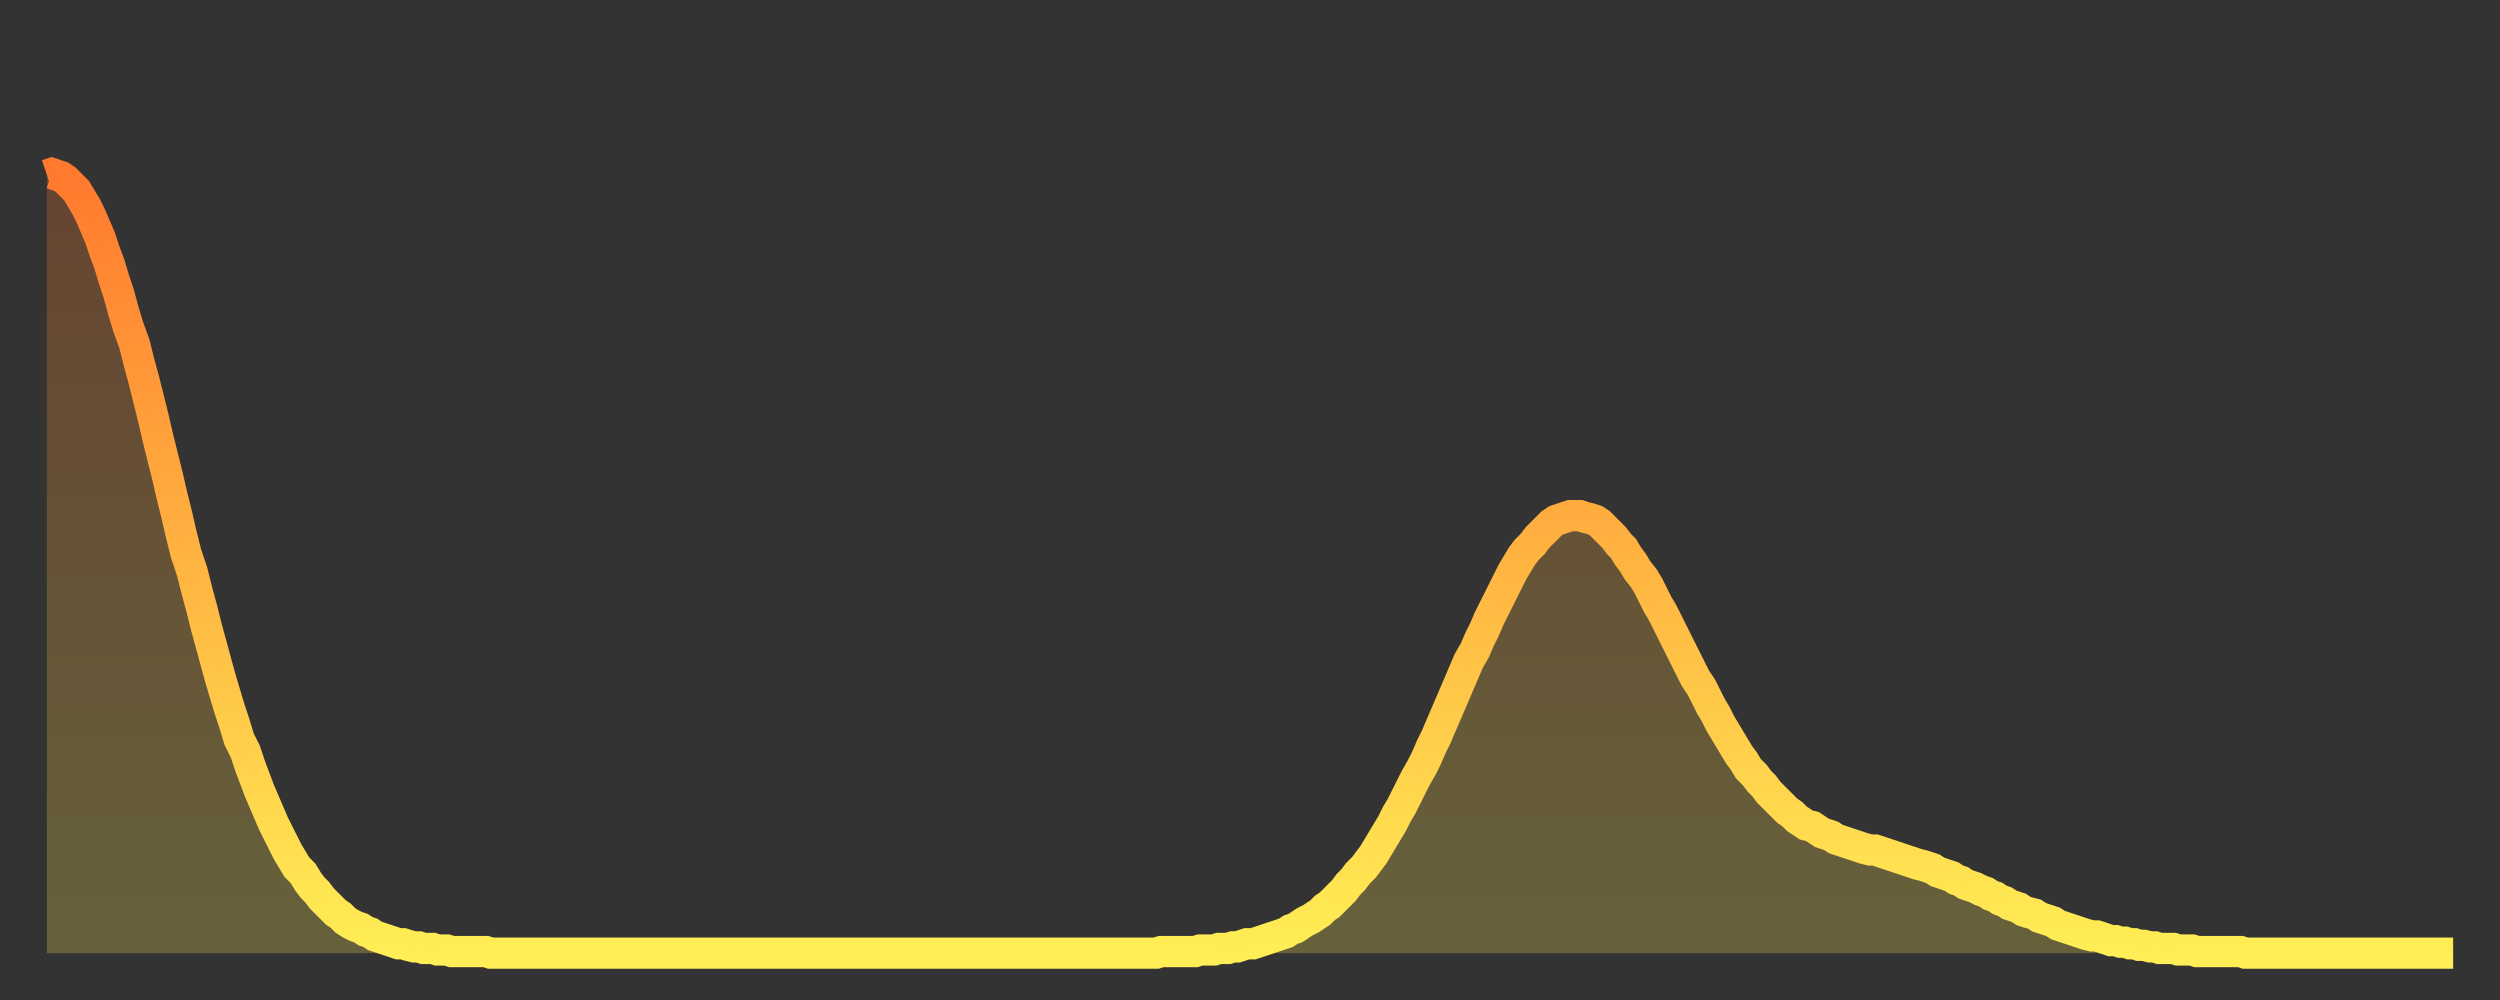 <?xml version="1.0" encoding="utf-8" ?>
<svg baseProfile="full" height="64" version="1.1" width="160" xmlns="http://www.w3.org/2000/svg" xmlns:ev="http://www.w3.org/2001/xml-events" xmlns:xlink="http://www.w3.org/1999/xlink"><rect width="100%" height="100%" fill="#333333" stroke="none"/><defs><linearGradient id="id257328" x1="0" x2="0" y1="0" y2="1"><stop offset="0%" stop-color="#ff792e" /><stop offset="50%" stop-color="#ffb441" /><stop offset="100%" stop-color="#ffee55" /></linearGradient></defs><g transform="translate(3,3)"><g><path d="M 0.0 8.2 0.3 8.1 0.6 8.2 0.9 8.3 1.2 8.5 1.5 8.8 1.9 9.2 2.2 9.7 2.5 10.2 2.8 10.8 3.1 11.5 3.4 12.2 3.7 13.1 4.0 13.9 4.3 14.9 4.6 15.8 4.9 16.9 5.2 17.9 5.6 19.0 5.9 20.2 6.2 21.3 6.5 22.5 6.8 23.7 7.1 25.0 7.4 26.2 7.7 27.4 8.0 28.7 8.3 29.9 8.6 31.2 8.9 32.4 9.3 33.6 9.6 34.8 9.9 35.9 10.2 37.1 10.5 38.2 10.8 39.3 11.1 40.4 11.4 41.4 11.7 42.4 12.0 43.3 12.3 44.3 12.7 45.1 13.0 46.0 13.3 46.8 13.6 47.6 13.9 48.3 14.2 49.0 14.5 49.7 14.8 50.3 15.1 50.9 15.4 51.5 15.7 52.0 16.0 52.5 16.4 52.9 16.7 53.4 17.0 53.8 17.3 54.1 17.6 54.5 17.9 54.8 18.2 55.1 18.5 55.4 18.8 55.6 19.1 55.9 19.4 56.1 19.8 56.3 20.1 56.4 20.4 56.6 20.7 56.7 21.0 56.9 21.3 57.0 21.6 57.1 21.9 57.2 22.2 57.3 22.5 57.4 22.8 57.4 23.1 57.5 23.5 57.6 23.8 57.6 24.1 57.7 24.4 57.7 24.7 57.7 25.0 57.8 25.3 57.8 25.6 57.8 25.9 57.9 26.2 57.9 26.5 57.9 26.8 57.9 27.2 57.9 27.5 57.9 27.8 57.9 28.1 57.9 28.4 58.0 28.7 58.0 29.0 58.0 29.3 58.0 29.6 58.0 29.9 58.0 30.2 58.0 30.6 58.0 30.9 58.0 31.2 58.0 31.5 58.0 31.8 58.0 32.1 58.0 32.4 58.0 32.7 58.0 33.0 58.0 33.3 58.0 33.6 58.0 33.9 58.0 34.3 58.0 34.6 58.0 34.9 58.0 35.2 58.0 35.5 58.0 35.8 58.0 36.1 58.0 36.4 58.0 36.7 58.0 37.0 58.0 37.3 58.0 37.7 58.0 38.0 58.0 38.3 58.0 38.6 58.0 38.9 58.0 39.2 58.0 39.5 58.0 39.8 58.0 40.1 58.0 40.4 58.0 40.7 58.0 41.0 58.0 41.4 58.0 41.7 58.0 42.0 58.0 42.3 58.0 42.6 58.0 42.9 58.0 43.2 58.0 43.5 58.0 43.8 58.0 44.1 58.0 44.4 58.0 44.7 58.0 45.1 58.0 45.4 58.0 45.7 58.0 46.0 58.0 46.3 58.0 46.6 58.0 46.9 58.0 47.2 58.0 47.5 58.0 47.8 58.0 48.1 58.0 48.5 58.0 48.8 58.0 49.1 58.0 49.4 58.0 49.7 58.0 50.0 58.0 50.3 58.0 50.6 58.0 50.9 58.0 51.2 58.0 51.5 58.0 51.8 58.0 52.2 58.0 52.5 58.0 52.8 58.0 53.1 58.0 53.4 58.0 53.7 58.0 54.0 58.0 54.3 58.0 54.6 58.0 54.9 58.0 55.2 58.0 55.6 58.0 55.9 58.0 56.2 58.0 56.5 58.0 56.8 58.0 57.1 58.0 57.4 58.0 57.7 58.0 58.0 58.0 58.3 58.0 58.6 58.0 58.9 58.0 59.3 58.0 59.6 58.0 59.9 58.0 60.2 58.0 60.5 58.0 60.8 58.0 61.1 58.0 61.4 58.0 61.7 58.0 62.0 58.0 62.3 58.0 62.6 58.0 63.0 58.0 63.3 58.0 63.6 58.0 63.9 58.0 64.2 58.0 64.5 58.0 64.8 58.0 65.1 58.0 65.4 58.0 65.7 58.0 66.0 58.0 66.4 58.0 66.7 58.0 67.0 58.0 67.3 58.0 67.6 58.0 67.9 58.0 68.2 58.0 68.5 58.0 68.8 58.0 69.1 58.0 69.4 58.0 69.7 58.0 70.1 58.0 70.4 58.0 70.7 58.0 71.0 58.0 71.3 57.9 71.6 57.9 71.9 57.9 72.2 57.9 72.5 57.9 72.8 57.9 73.1 57.9 73.5 57.9 73.8 57.8 74.1 57.8 74.4 57.8 74.7 57.8 75.0 57.7 75.3 57.7 75.6 57.7 75.9 57.6 76.2 57.6 76.5 57.5 76.8 57.4 77.2 57.4 77.5 57.3 77.8 57.2 78.1 57.1 78.4 57.0 78.7 56.9 79.0 56.8 79.3 56.7 79.6 56.5 79.9 56.4 80.2 56.2 80.5 56.0 80.9 55.8 81.2 55.6 81.5 55.4 81.8 55.1 82.1 54.9 82.4 54.6 82.7 54.3 83.0 54.0 83.3 53.6 83.6 53.3 83.9 52.9 84.3 52.5 84.6 52.1 84.9 51.7 85.2 51.2 85.5 50.7 85.8 50.2 86.1 49.7 86.4 49.1 86.7 48.6 87.0 48.0 87.3 47.4 87.6 46.8 88.0 46.1 88.3 45.5 88.6 44.8 88.9 44.2 89.2 43.5 89.5 42.8 89.8 42.1 90.1 41.4 90.4 40.7 90.7 40.0 91.0 39.3 91.4 38.6 91.7 37.9 92.0 37.3 92.3 36.6 92.6 36.0 92.9 35.4 93.2 34.8 93.5 34.2 93.8 33.6 94.1 33.1 94.4 32.6 94.7 32.2 95.1 31.8 95.4 31.4 95.7 31.1 96.0 30.8 96.3 30.5 96.6 30.3 96.9 30.2 97.2 30.1 97.5 30.0 97.8 30.0 98.1 30.0 98.4 30.1 98.8 30.2 99.1 30.3 99.4 30.5 99.7 30.8 100.0 31.1 100.3 31.4 100.6 31.8 100.9 32.1 101.2 32.6 101.5 33.0 101.8 33.5 102.2 34.0 102.5 34.5 102.8 35.1 103.1 35.7 103.4 36.2 103.7 36.8 104.0 37.4 104.3 38.0 104.6 38.6 104.9 39.2 105.2 39.8 105.5 40.4 105.9 41.0 106.2 41.6 106.5 42.2 106.8 42.7 107.1 43.3 107.4 43.8 107.7 44.3 108.0 44.8 108.3 45.3 108.6 45.7 108.9 46.2 109.3 46.6 109.6 47.0 109.9 47.3 110.2 47.7 110.5 48.0 110.8 48.3 111.1 48.6 111.4 48.9 111.7 49.1 112.0 49.4 112.3 49.6 112.6 49.8 113.0 49.9 113.3 50.1 113.6 50.3 113.9 50.4 114.2 50.5 114.5 50.7 114.8 50.8 115.1 50.9 115.4 51.0 115.7 51.1 116.0 51.2 116.3 51.3 116.7 51.4 117.0 51.4 117.3 51.5 117.6 51.6 117.9 51.7 118.2 51.8 118.5 51.9 118.8 52.0 119.1 52.1 119.4 52.2 119.7 52.3 120.1 52.4 120.4 52.5 120.7 52.6 121.0 52.8 121.3 52.9 121.6 53.0 121.9 53.1 122.2 53.3 122.5 53.4 122.8 53.6 123.1 53.7 123.4 53.8 123.8 54.0 124.1 54.1 124.4 54.3 124.7 54.4 125.0 54.6 125.3 54.7 125.6 54.9 125.9 55.0 126.2 55.1 126.5 55.3 126.8 55.4 127.2 55.5 127.5 55.7 127.8 55.8 128.1 55.9 128.4 56.0 128.7 56.2 129.0 56.3 129.3 56.4 129.6 56.5 129.9 56.6 130.2 56.7 130.5 56.8 130.9 56.9 131.2 56.9 131.5 57.0 131.8 57.1 132.1 57.2 132.4 57.2 132.7 57.3 133.0 57.3 133.3 57.4 133.6 57.4 133.9 57.5 134.2 57.5 134.6 57.6 134.9 57.6 135.2 57.7 135.5 57.7 135.8 57.7 136.1 57.7 136.4 57.8 136.7 57.8 137.0 57.8 137.3 57.8 137.6 57.9 138.0 57.9 138.3 57.9 138.6 57.9 138.9 57.9 139.2 57.9 139.5 57.9 139.8 57.9 140.1 57.9 140.4 57.9 140.7 58.0 141.0 58.0 141.3 58.0 141.7 58.0 142.0 58.0 142.3 58.0 142.6 58.0 142.9 58.0 143.2 58.0 143.5 58.0 143.8 58.0 144.1 58.0 144.4 58.0 144.7 58.0 145.1 58.0 145.4 58.0 145.7 58.0 146.0 58.0 146.3 58.0 146.6 58.0 146.9 58.0 147.2 58.0 147.5 58.0 147.8 58.0 148.1 58.0 148.4 58.0 148.8 58.0 149.1 58.0 149.4 58.0 149.7 58.0 150.0 58.0 150.3 58.0 150.6 58.0 150.9 58.0 151.2 58.0 151.5 58.0 151.8 58.0 152.1 58.0 152.5 58.0 152.8 58.0 153.1 58.0 153.4 58.0 153.7 58.0 154.0 58.0" fill="none" id="graph-curve" opacity="1" stroke="url(#id257328)" stroke-width="2" /><path d="M 0 58 L 0.0 8.2 0.3 8.1 0.6 8.2 0.9 8.3 1.2 8.5 1.5 8.8 1.9 9.2 2.2 9.7 2.5 10.2 2.8 10.8 3.1 11.5 3.4 12.2 3.7 13.1 4.0 13.9 4.3 14.9 4.6 15.8 4.9 16.9 5.2 17.9 5.6 19.0 5.9 20.2 6.2 21.3 6.5 22.5 6.8 23.7 7.1 25.0 7.4 26.2 7.7 27.4 8.0 28.7 8.3 29.9 8.6 31.2 8.9 32.4 9.3 33.6 9.6 34.8 9.9 35.9 10.2 37.1 10.5 38.2 10.8 39.3 11.1 40.4 11.4 41.4 11.7 42.4 12.0 43.3 12.3 44.3 12.7 45.1 13.0 46.0 13.3 46.8 13.6 47.6 13.9 48.3 14.2 49.0 14.5 49.7 14.8 50.3 15.1 50.9 15.4 51.5 15.7 52.0 16.0 52.5 16.4 52.9 16.7 53.4 17.0 53.8 17.3 54.1 17.6 54.5 17.9 54.8 18.2 55.1 18.5 55.4 18.8 55.6 19.1 55.9 19.4 56.1 19.8 56.3 20.1 56.4 20.4 56.6 20.7 56.7 21.0 56.9 21.3 57.0 21.6 57.1 21.9 57.2 22.2 57.3 22.5 57.4 22.8 57.4 23.1 57.5 23.5 57.6 23.8 57.6 24.1 57.7 24.4 57.7 24.7 57.7 25.0 57.8 25.3 57.8 25.6 57.8 25.9 57.9 26.2 57.9 26.5 57.9 26.8 57.9 27.2 57.9 27.5 57.9 27.8 57.9 28.1 57.9 28.4 58.0 28.7 58.0 29.0 58.0 29.3 58.0 29.6 58.0 29.9 58.0 30.2 58.0 30.6 58.0 30.9 58.0 31.2 58.0 31.5 58.0 31.8 58.0 32.1 58.0 32.4 58.0 32.7 58.0 33.0 58.0 33.3 58.0 33.6 58.0 33.9 58.0 34.3 58.0 34.6 58.0 34.9 58.0 35.2 58.0 35.5 58.0 35.8 58.0 36.1 58.0 36.4 58.0 36.7 58.0 37.0 58.0 37.3 58.0 37.7 58.0 38.0 58.0 38.3 58.0 38.6 58.0 38.9 58.0 39.2 58.0 39.5 58.0 39.8 58.0 40.1 58.0 40.4 58.0 40.7 58.0 41.0 58.0 41.4 58.0 41.7 58.0 42.0 58.0 42.3 58.0 42.6 58.0 42.9 58.0 43.2 58.0 43.5 58.0 43.8 58.0 44.1 58.0 44.4 58.0 44.7 58.0 45.1 58.0 45.4 58.0 45.7 58.0 46.0 58.0 46.3 58.0 46.6 58.0 46.9 58.0 47.2 58.0 47.5 58.0 47.8 58.0 48.1 58.0 48.5 58.0 48.8 58.0 49.1 58.0 49.4 58.0 49.7 58.0 50.0 58.0 50.3 58.0 50.6 58.0 50.9 58.0 51.2 58.0 51.5 58.0 51.8 58.0 52.2 58.0 52.5 58.0 52.8 58.0 53.1 58.0 53.4 58.0 53.7 58.0 54.0 58.0 54.3 58.0 54.6 58.0 54.9 58.0 55.2 58.0 55.6 58.0 55.9 58.0 56.2 58.0 56.5 58.0 56.8 58.0 57.1 58.0 57.4 58.0 57.7 58.0 58.0 58.0 58.3 58.0 58.6 58.0 58.9 58.0 59.3 58.0 59.6 58.0 59.9 58.0 60.2 58.0 60.5 58.0 60.8 58.0 61.1 58.0 61.4 58.0 61.7 58.0 62.0 58.0 62.3 58.0 62.6 58.0 63.0 58.0 63.3 58.0 63.6 58.0 63.9 58.0 64.2 58.0 64.5 58.0 64.8 58.0 65.1 58.0 65.4 58.0 65.7 58.0 66.0 58.0 66.4 58.0 66.7 58.0 67.0 58.0 67.3 58.0 67.6 58.0 67.9 58.0 68.2 58.0 68.5 58.0 68.8 58.0 69.1 58.0 69.4 58.0 69.7 58.0 70.1 58.0 70.4 58.0 70.7 58.0 71.0 58.0 71.3 57.9 71.6 57.9 71.9 57.9 72.2 57.9 72.5 57.9 72.8 57.9 73.1 57.9 73.5 57.9 73.8 57.8 74.1 57.8 74.4 57.8 74.7 57.8 75.0 57.7 75.3 57.7 75.6 57.7 75.9 57.6 76.2 57.6 76.5 57.5 76.8 57.4 77.2 57.4 77.5 57.3 77.8 57.2 78.1 57.1 78.4 57.0 78.7 56.9 79.0 56.8 79.3 56.7 79.6 56.5 79.9 56.4 80.2 56.2 80.5 56.0 80.9 55.8 81.2 55.6 81.5 55.4 81.8 55.1 82.1 54.9 82.4 54.6 82.7 54.3 83.0 54.0 83.3 53.6 83.6 53.3 83.9 52.9 84.3 52.5 84.6 52.1 84.9 51.7 85.2 51.2 85.5 50.7 85.8 50.2 86.1 49.7 86.4 49.1 86.7 48.6 87.0 48.0 87.3 47.4 87.6 46.8 88.0 46.1 88.3 45.5 88.6 44.8 88.9 44.2 89.2 43.5 89.5 42.8 89.8 42.1 90.1 41.4 90.4 40.7 90.7 40.0 91.0 39.3 91.4 38.6 91.7 37.9 92.0 37.3 92.3 36.6 92.6 36.0 92.9 35.4 93.2 34.8 93.5 34.2 93.8 33.6 94.1 33.1 94.4 32.6 94.7 32.2 95.1 31.8 95.4 31.4 95.7 31.1 96.0 30.8 96.3 30.5 96.6 30.3 96.9 30.2 97.2 30.1 97.5 30.0 97.8 30.0 98.1 30.0 98.4 30.1 98.8 30.2 99.1 30.3 99.4 30.5 99.7 30.8 100.0 31.1 100.3 31.4 100.6 31.8 100.9 32.1 101.2 32.6 101.5 33.0 101.8 33.5 102.2 34.0 102.5 34.5 102.8 35.1 103.1 35.7 103.4 36.2 103.7 36.8 104.0 37.4 104.3 38.0 104.6 38.6 104.9 39.2 105.2 39.8 105.5 40.4 105.9 41.0 106.2 41.6 106.5 42.2 106.8 42.7 107.1 43.3 107.4 43.8 107.7 44.3 108.0 44.8 108.3 45.3 108.6 45.7 108.9 46.2 109.3 46.6 109.6 47.0 109.9 47.3 110.2 47.7 110.5 48.0 110.8 48.3 111.1 48.6 111.4 48.9 111.7 49.1 112.0 49.4 112.3 49.6 112.6 49.8 113.0 49.9 113.3 50.1 113.6 50.3 113.9 50.4 114.2 50.5 114.5 50.7 114.8 50.8 115.1 50.9 115.4 51.0 115.7 51.1 116.0 51.2 116.3 51.3 116.7 51.4 117.0 51.4 117.3 51.5 117.6 51.6 117.9 51.7 118.2 51.8 118.5 51.9 118.8 52.0 119.1 52.1 119.4 52.2 119.7 52.3 120.1 52.4 120.4 52.5 120.7 52.6 121.0 52.8 121.3 52.9 121.6 53.0 121.9 53.1 122.2 53.3 122.5 53.4 122.8 53.6 123.1 53.7 123.4 53.8 123.8 54.0 124.1 54.1 124.4 54.3 124.7 54.4 125.0 54.6 125.3 54.7 125.6 54.9 125.9 55.0 126.2 55.1 126.5 55.3 126.8 55.4 127.2 55.5 127.5 55.7 127.8 55.8 128.1 55.9 128.4 56.0 128.7 56.2 129.0 56.3 129.3 56.4 129.6 56.5 129.9 56.6 130.2 56.7 130.5 56.8 130.9 56.9 131.2 56.9 131.5 57.0 131.8 57.1 132.1 57.2 132.4 57.2 132.7 57.3 133.0 57.3 133.3 57.4 133.6 57.4 133.9 57.5 134.2 57.5 134.6 57.6 134.9 57.6 135.2 57.7 135.5 57.7 135.8 57.7 136.1 57.7 136.4 57.8 136.7 57.8 137.0 57.8 137.3 57.8 137.6 57.9 138.0 57.9 138.3 57.9 138.6 57.9 138.9 57.9 139.2 57.9 139.5 57.9 139.8 57.9 140.1 57.9 140.4 57.9 140.7 58.0 141.0 58.0 141.3 58.0 141.7 58.0 142.0 58.0 142.3 58.0 142.6 58.0 142.9 58.0 143.2 58.0 143.5 58.0 143.8 58.0 144.1 58.0 144.4 58.0 144.7 58.0 145.1 58.0 145.4 58.0 145.7 58.0 146.0 58.0 146.3 58.0 146.6 58.0 146.9 58.0 147.2 58.0 147.5 58.0 147.8 58.0 148.1 58.0 148.4 58.0 148.8 58.0 149.1 58.0 149.4 58.0 149.7 58.0 150.0 58.0 150.3 58.0 150.6 58.0 150.9 58.0 151.2 58.0 151.5 58.0 151.8 58.0 152.1 58.0 152.5 58.0 152.8 58.0 153.1 58.0 153.4 58.0 153.7 58.0 154.0 58.0 154 58" fill="url(#id257328)" fill-opacity=".25" id="graph-shadow" /></g></g></svg>